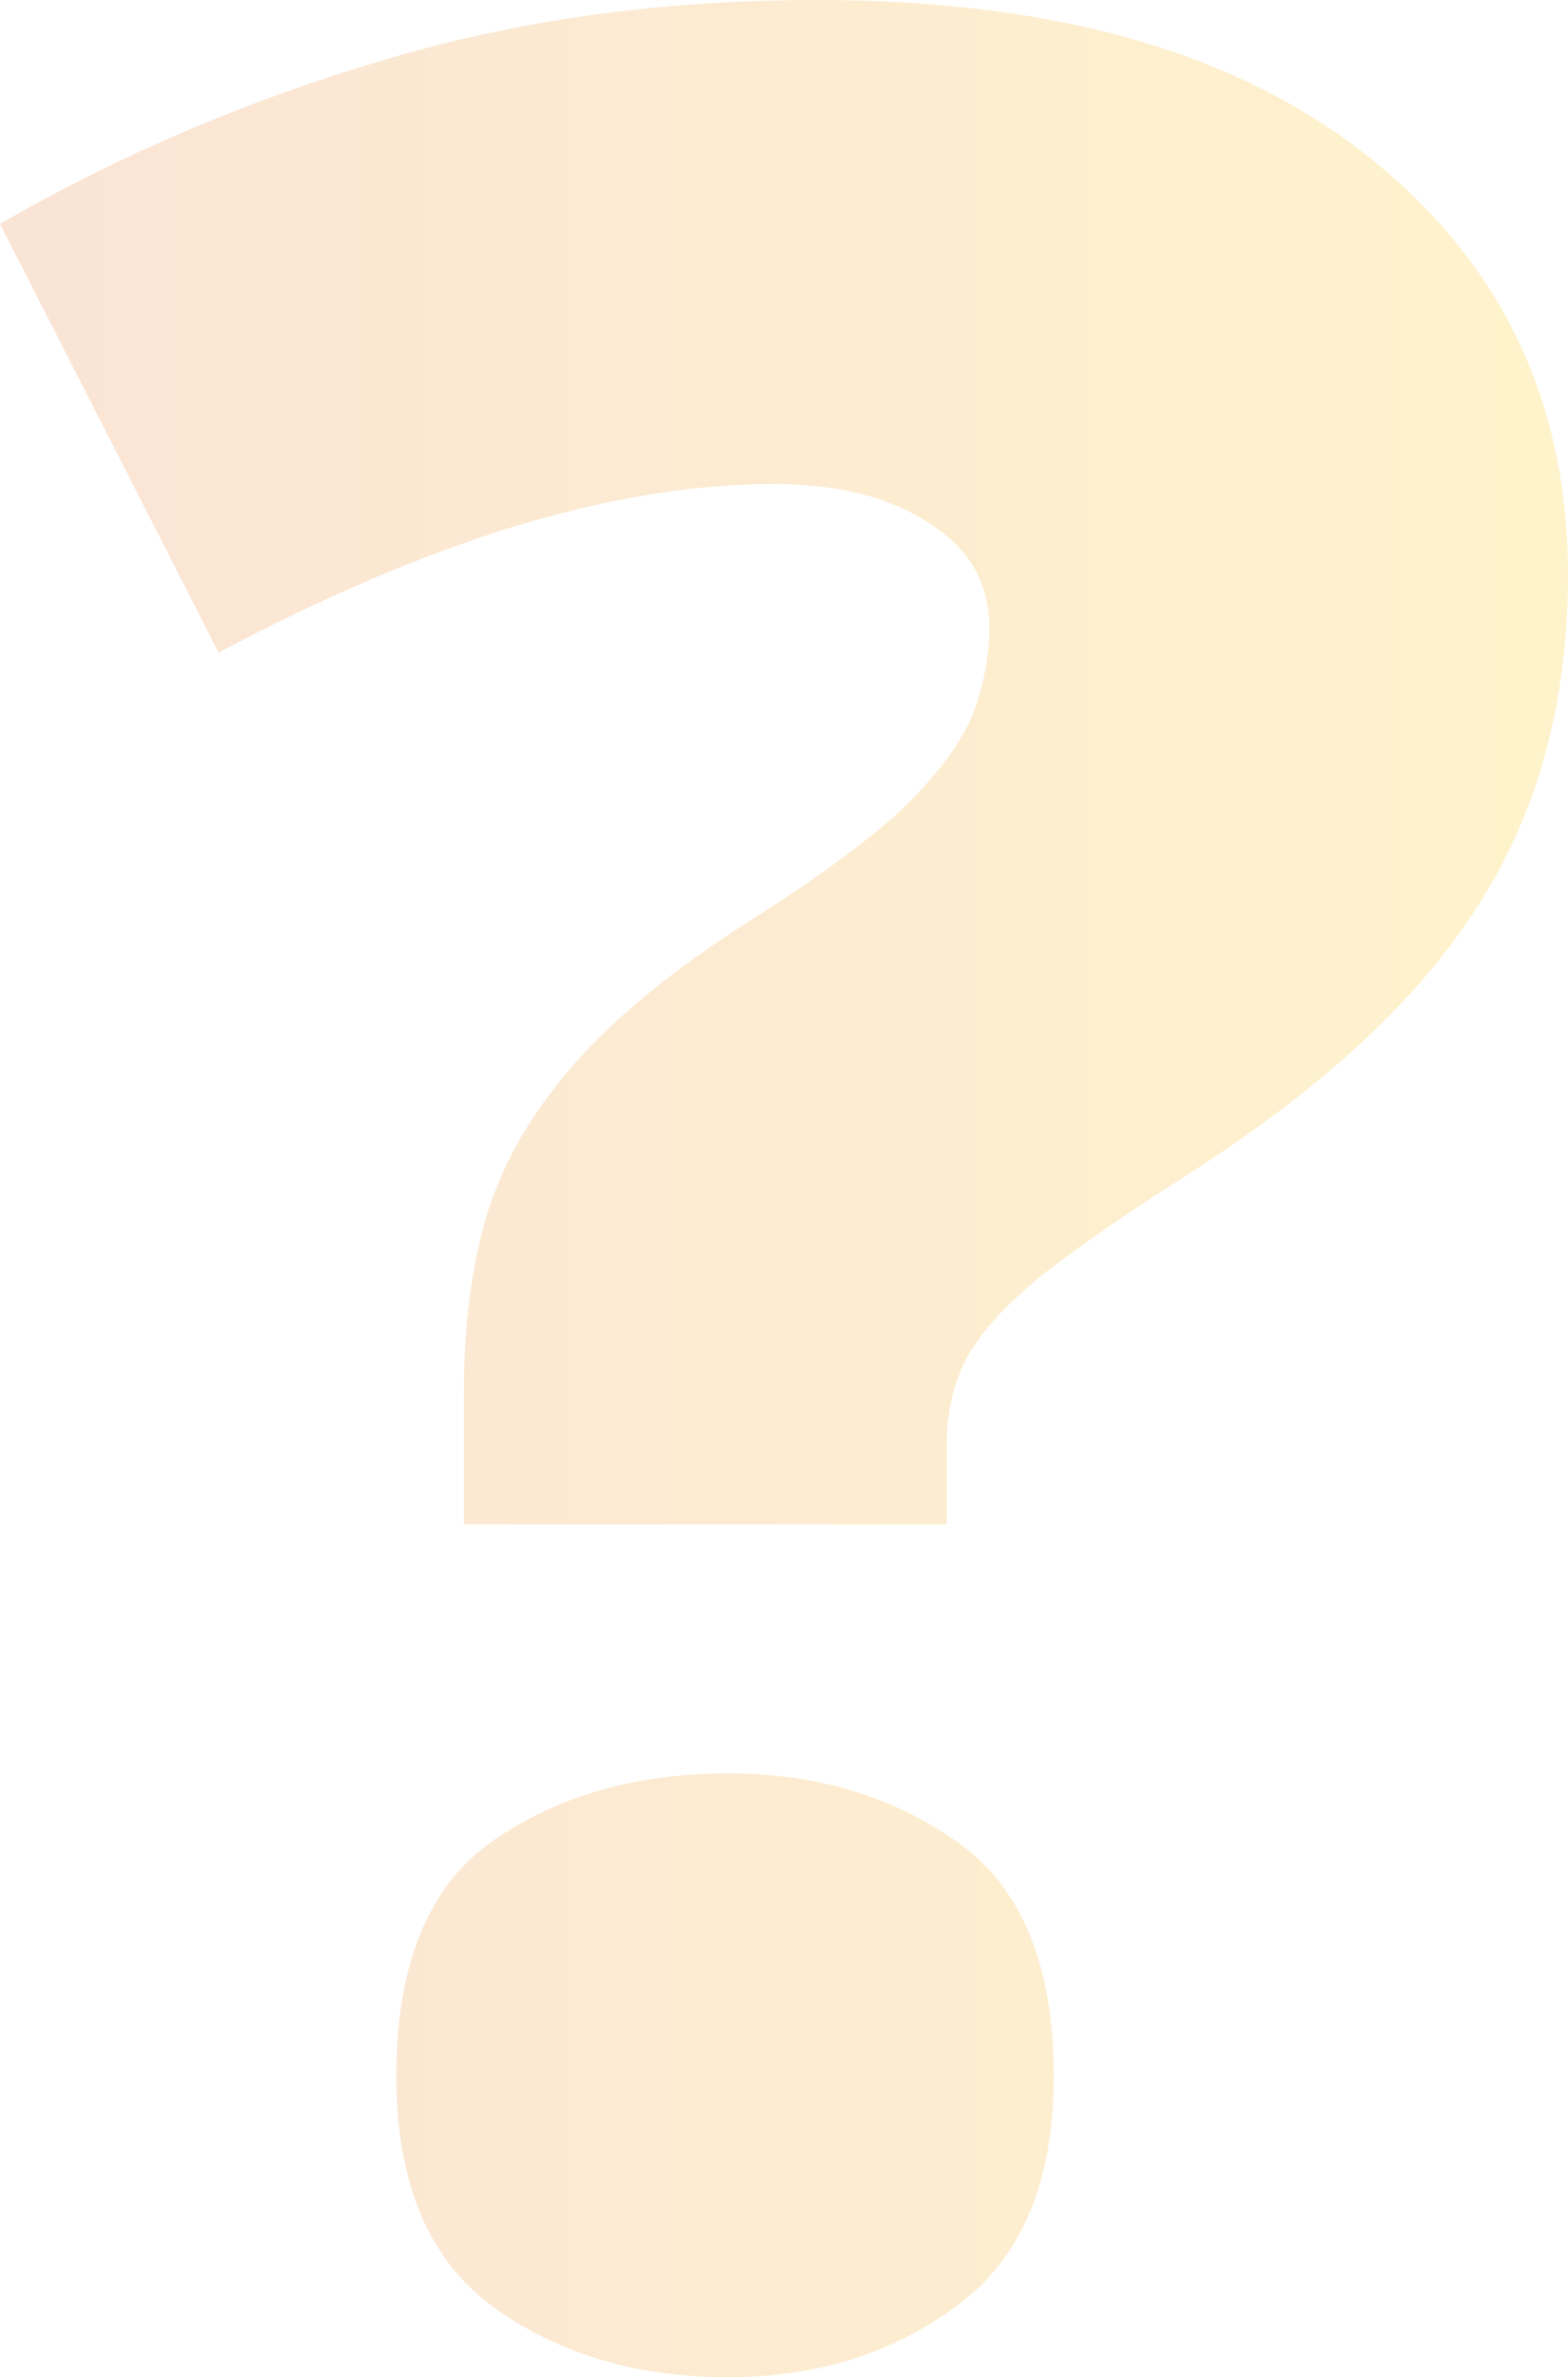 <svg width="341" height="517" viewBox="0 0 341 517" fill="none" xmlns="http://www.w3.org/2000/svg">
<path opacity="0.2" d="M100.898 331.525V302.04C100.898 287.87 102.608 275.071 106.028 263.643C109.676 252.215 116.061 241.358 125.182 231.073C134.302 220.788 146.957 210.503 163.146 200.218C178.652 190.389 190.052 181.933 197.349 174.847C204.646 167.534 209.434 160.905 211.714 154.963C213.994 148.792 215.134 142.621 215.134 136.45C215.134 126.85 210.802 119.308 202.137 113.822C193.473 108.108 182.186 105.251 168.277 105.251C150.948 105.251 132.136 108.337 111.843 114.508C91.777 120.679 70.343 129.821 47.542 141.935L0 48.683C25.766 33.827 53.242 22.056 82.428 13.371C111.615 4.457 143.423 0 177.854 0C229.614 0 269.745 11.542 298.247 34.627C326.749 57.483 341 87.652 341 125.136C341 142.964 338.264 159.305 332.791 174.162C327.319 189.018 318.654 202.96 306.797 215.988C294.94 229.016 279.321 241.815 259.94 254.386C246.259 263.071 235.428 270.499 227.447 276.67C219.695 282.842 214.108 288.784 210.688 294.498C207.496 300.212 205.9 306.726 205.9 314.04V331.525H100.898ZM86.191 451.518C86.191 427.291 93.145 410.263 107.054 400.435C121.191 390.607 138.293 385.693 158.358 385.693C177.512 385.693 194.043 390.607 207.952 400.435C222.089 410.263 229.157 427.291 229.157 451.518C229.157 474.602 222.089 491.287 207.952 501.572C194.043 511.857 177.512 517 158.358 517C138.293 517 121.191 511.857 107.054 501.572C93.145 491.287 86.191 474.602 86.191 451.518Z" fill="url(#paint0_linear_1108_1263)"/>
<defs>
<linearGradient id="paint0_linear_1108_1263" x1="0" y1="258.5" x2="341" y2="258.5" gradientUnits="userSpaceOnUse">
<stop stop-color="#E77830"/>
<stop offset="1" stop-color="#FFC400"/>
</linearGradient>
</defs>
</svg>
